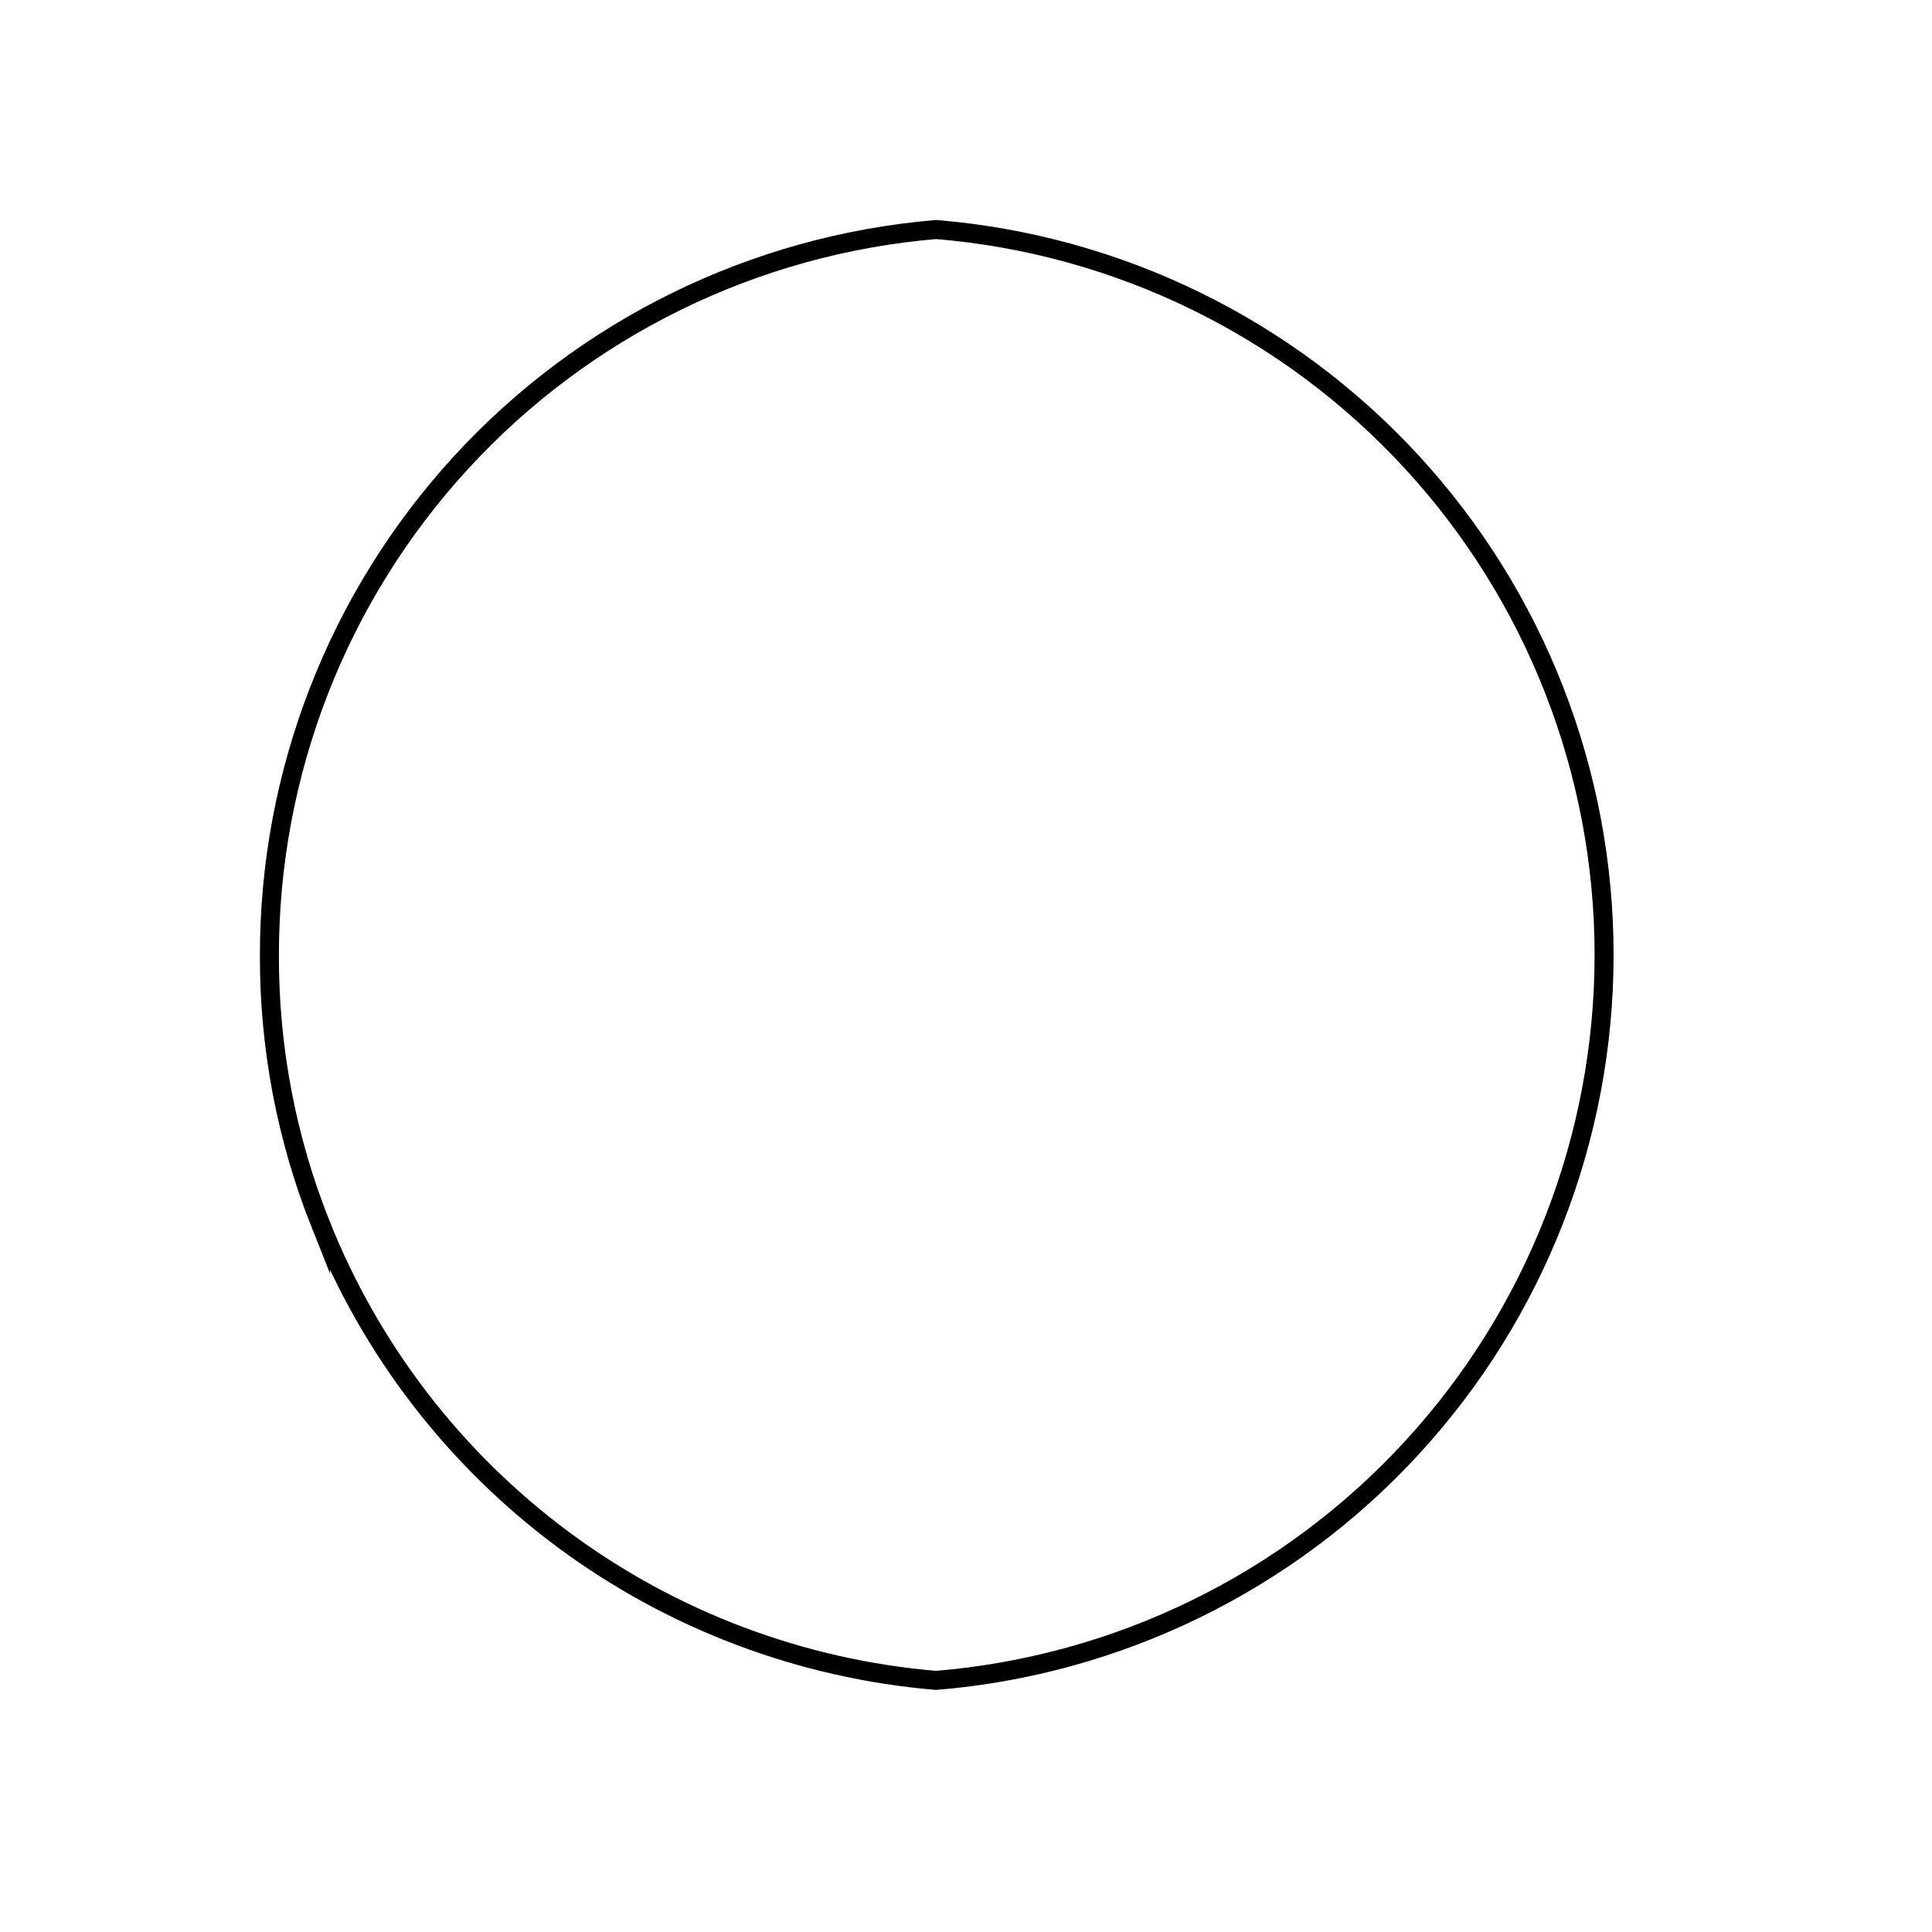 <?xml version="1.0" encoding="UTF-8"?>
<!-- Uploaded to: SVG Repo, www.svgrepo.com, Generator: SVG Repo Mixer Tools -->
<svg width="800px" height="800px" version="1.1" viewBox="144 144 512 512" xmlns="http://www.w3.org/2000/svg">
 <defs>
  <clipPath id="b">
   <path d="m201.9 148.09h409.7v503.81h-409.7z"/>
  </clipPath>
  <clipPath id="a">
   <path d="m201.9 148.09h55.102v499.91h-55.102z"/>
  </clipPath>
 </defs>
 <g>
  <g clip-path="url(#b)">
   <path transform="matrix(5.038 0 0 5.038 148.09 148.09)" d="m16.05 63.58c2.633 6.615 7.058 12.364 12.778 16.604 5.72 4.24 12.508 6.801 19.602 7.397 9.576-0.792 18.506-5.154 25.015-12.224 6.509-7.069 10.122-16.327 10.122-25.936 0-9.61-3.613-18.868-10.122-25.937-6.509-7.07-15.439-11.432-25.015-12.223-9.572 0.806-18.493 5.18-24.989 12.257-6.496 7.077-10.095 16.336-10.081 25.943-0.013 4.835 0.9 9.628 2.69 14.12z" fill="none" stroke="#000000" stroke-miterlimit="10"/>
  </g>
  <g clip-path="url(#a)">
   <path transform="matrix(5.038 0 0 5.038 148.09 148.09)" d="m7.31 49.46c-0.009-9.282-3.651-18.19-10.148-24.819-6.497-6.628-15.332-10.448-24.612-10.641-7.084 2.845-13.156 7.746-17.433 14.07-4.278 6.324-6.564 13.785-6.567 21.42-0.002 7.639 2.284 15.102 6.561 21.431 4.278 6.328 10.351 11.232 17.439 14.079 9.293-0.194 18.14-4.025 24.64-10.67 6.5-6.646 10.133-15.574 10.121-24.87z" fill="none" stroke="#000000" stroke-miterlimit="10"/>
  </g>
 </g>
</svg>